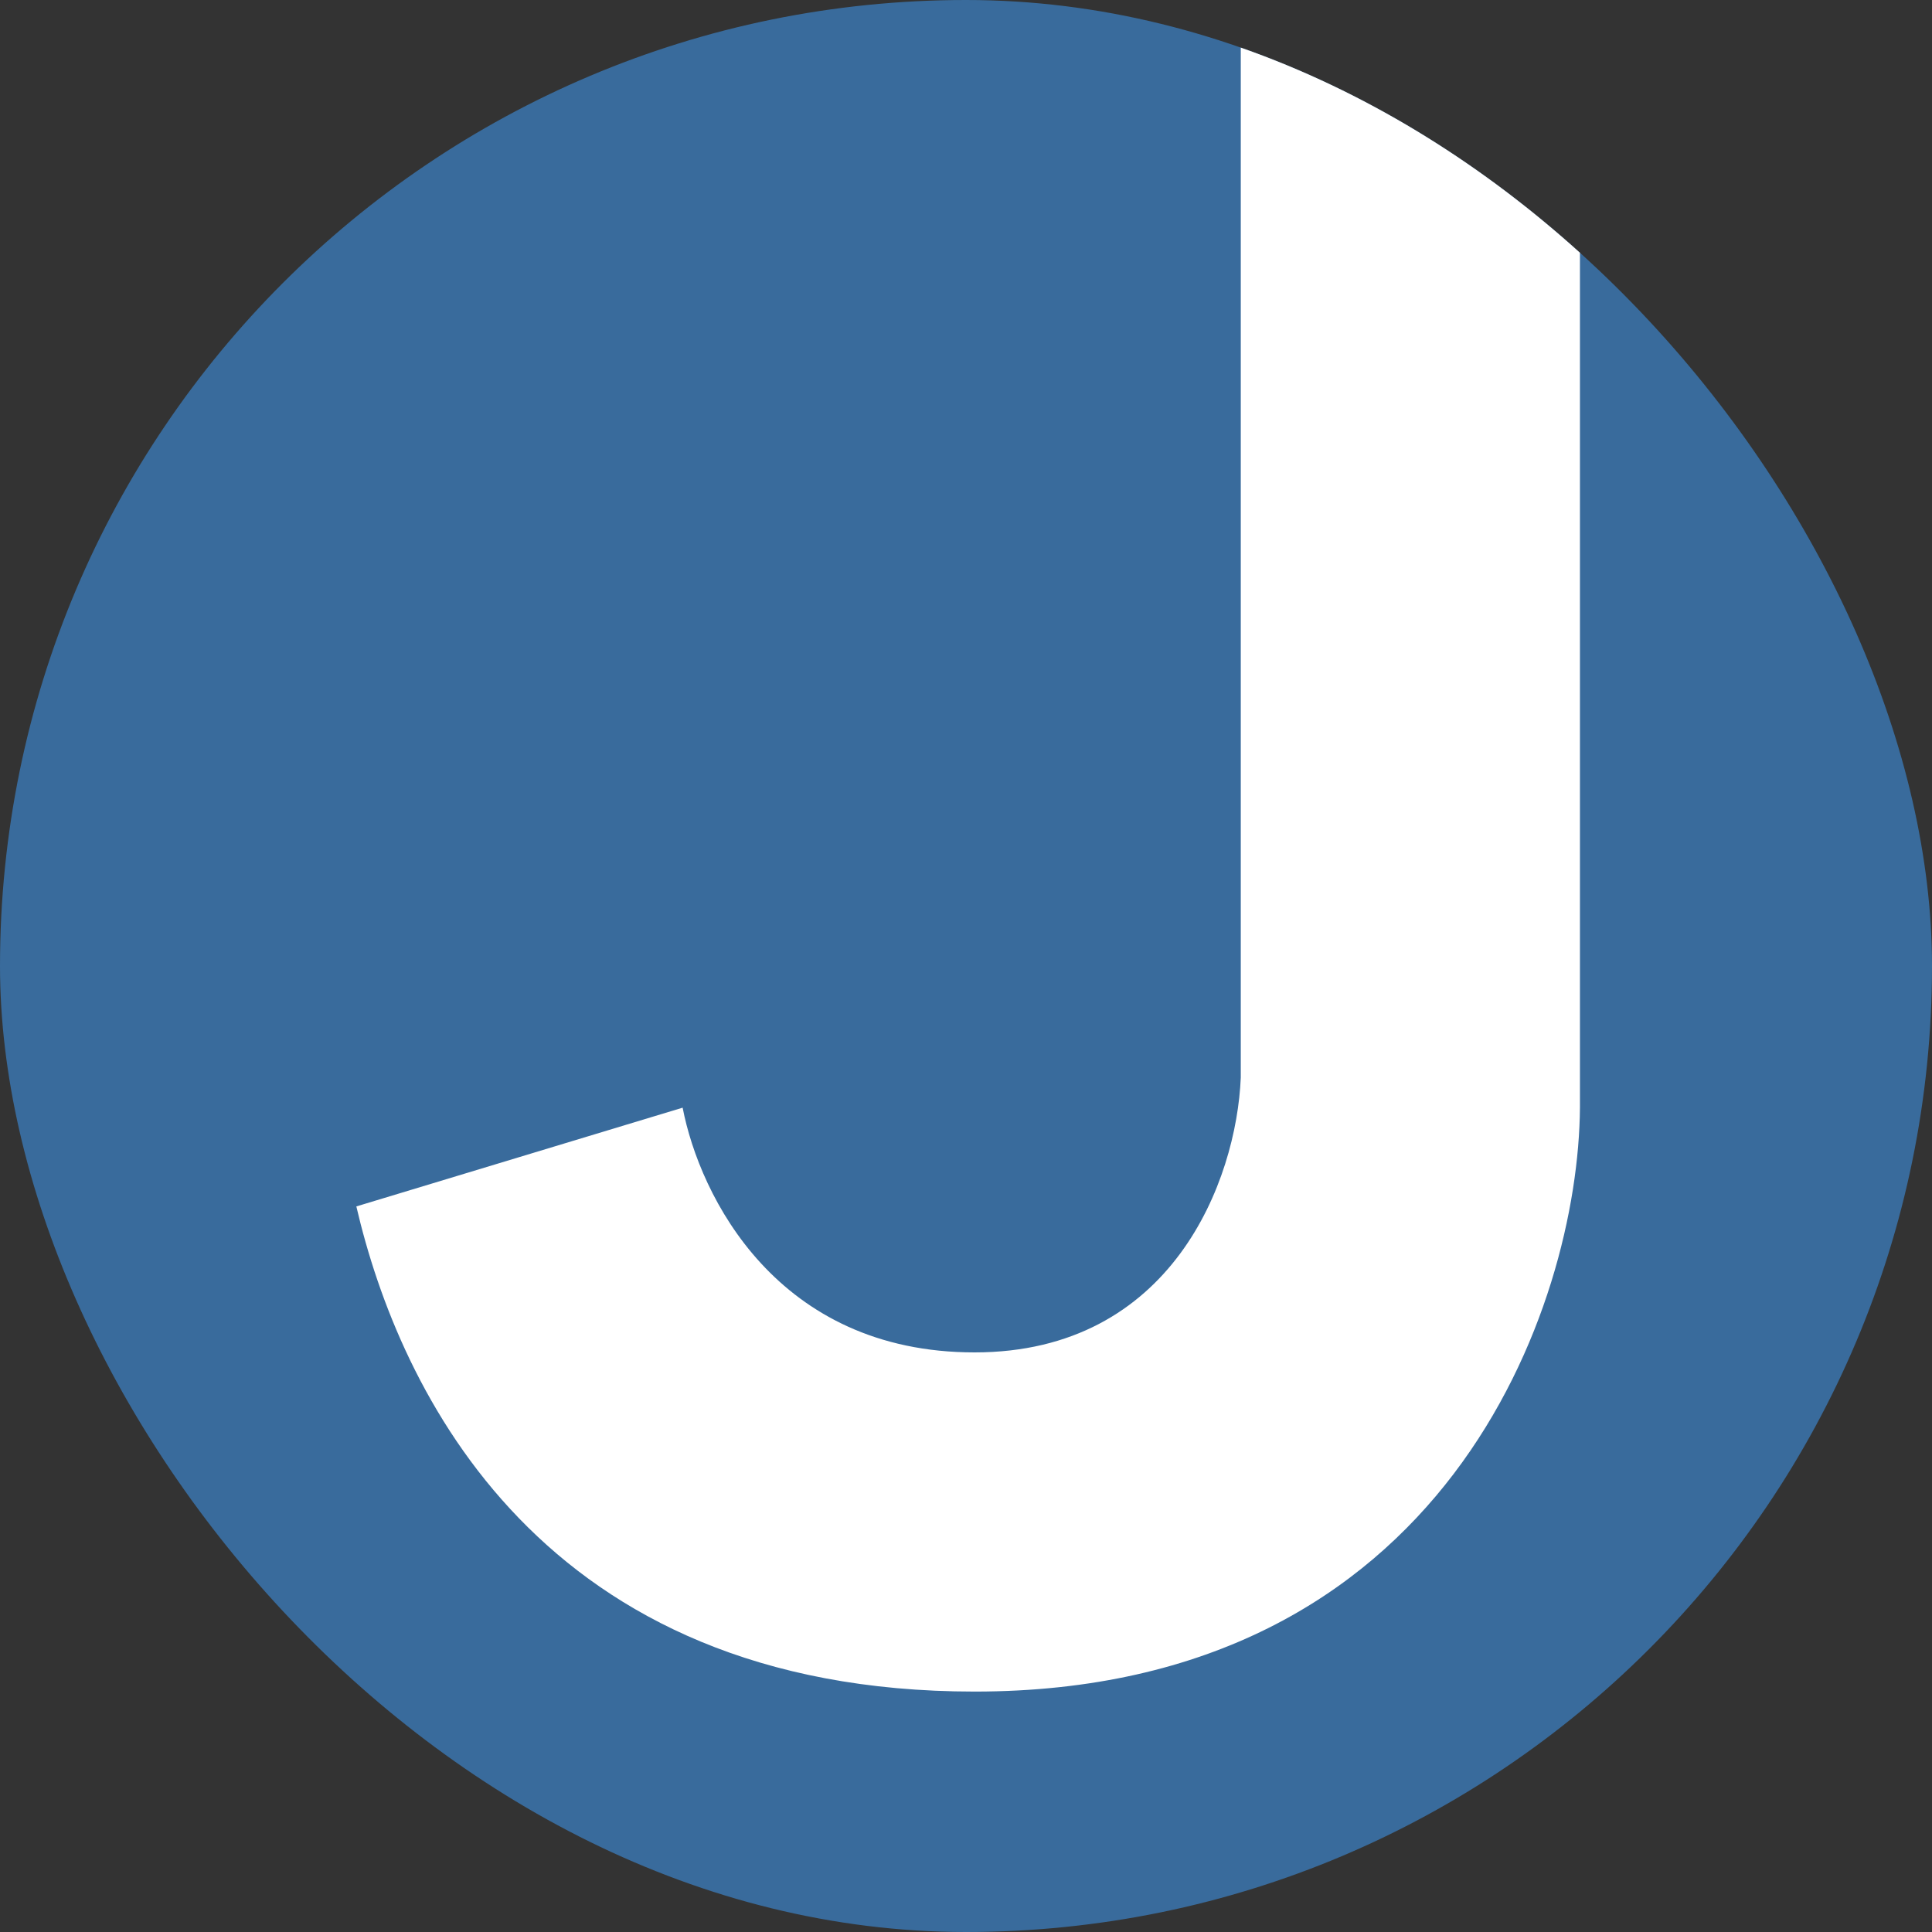 <svg width="223" height="223" viewBox="0 0 223 223" fill="none" xmlns="http://www.w3.org/2000/svg">
<rect x="0" y="0" width="223" height="223" fill="#333333" stroke="none"/>
<g clip-path="url(#clip0_449_10143)">
<rect width="223" height="223" fill="#396B9C"/>
<path d="M182.364 0H143.216V124.384C142.72 136.278 135.287 156.1 112.491 156.1C89.695 156.1 80.776 138.095 78.793 127.853L41.131 139.251C46.087 160.56 62.44 195.249 112.491 195.249C167.002 195.249 182.199 150.649 182.364 127.853V0Z" fill="white"/>
</g>
<defs>
<clipPath id="clip0_449_10143">
<rect width="223" height="223" rx="111.5" fill="white"/>
</clipPath>
</defs>
</svg>
